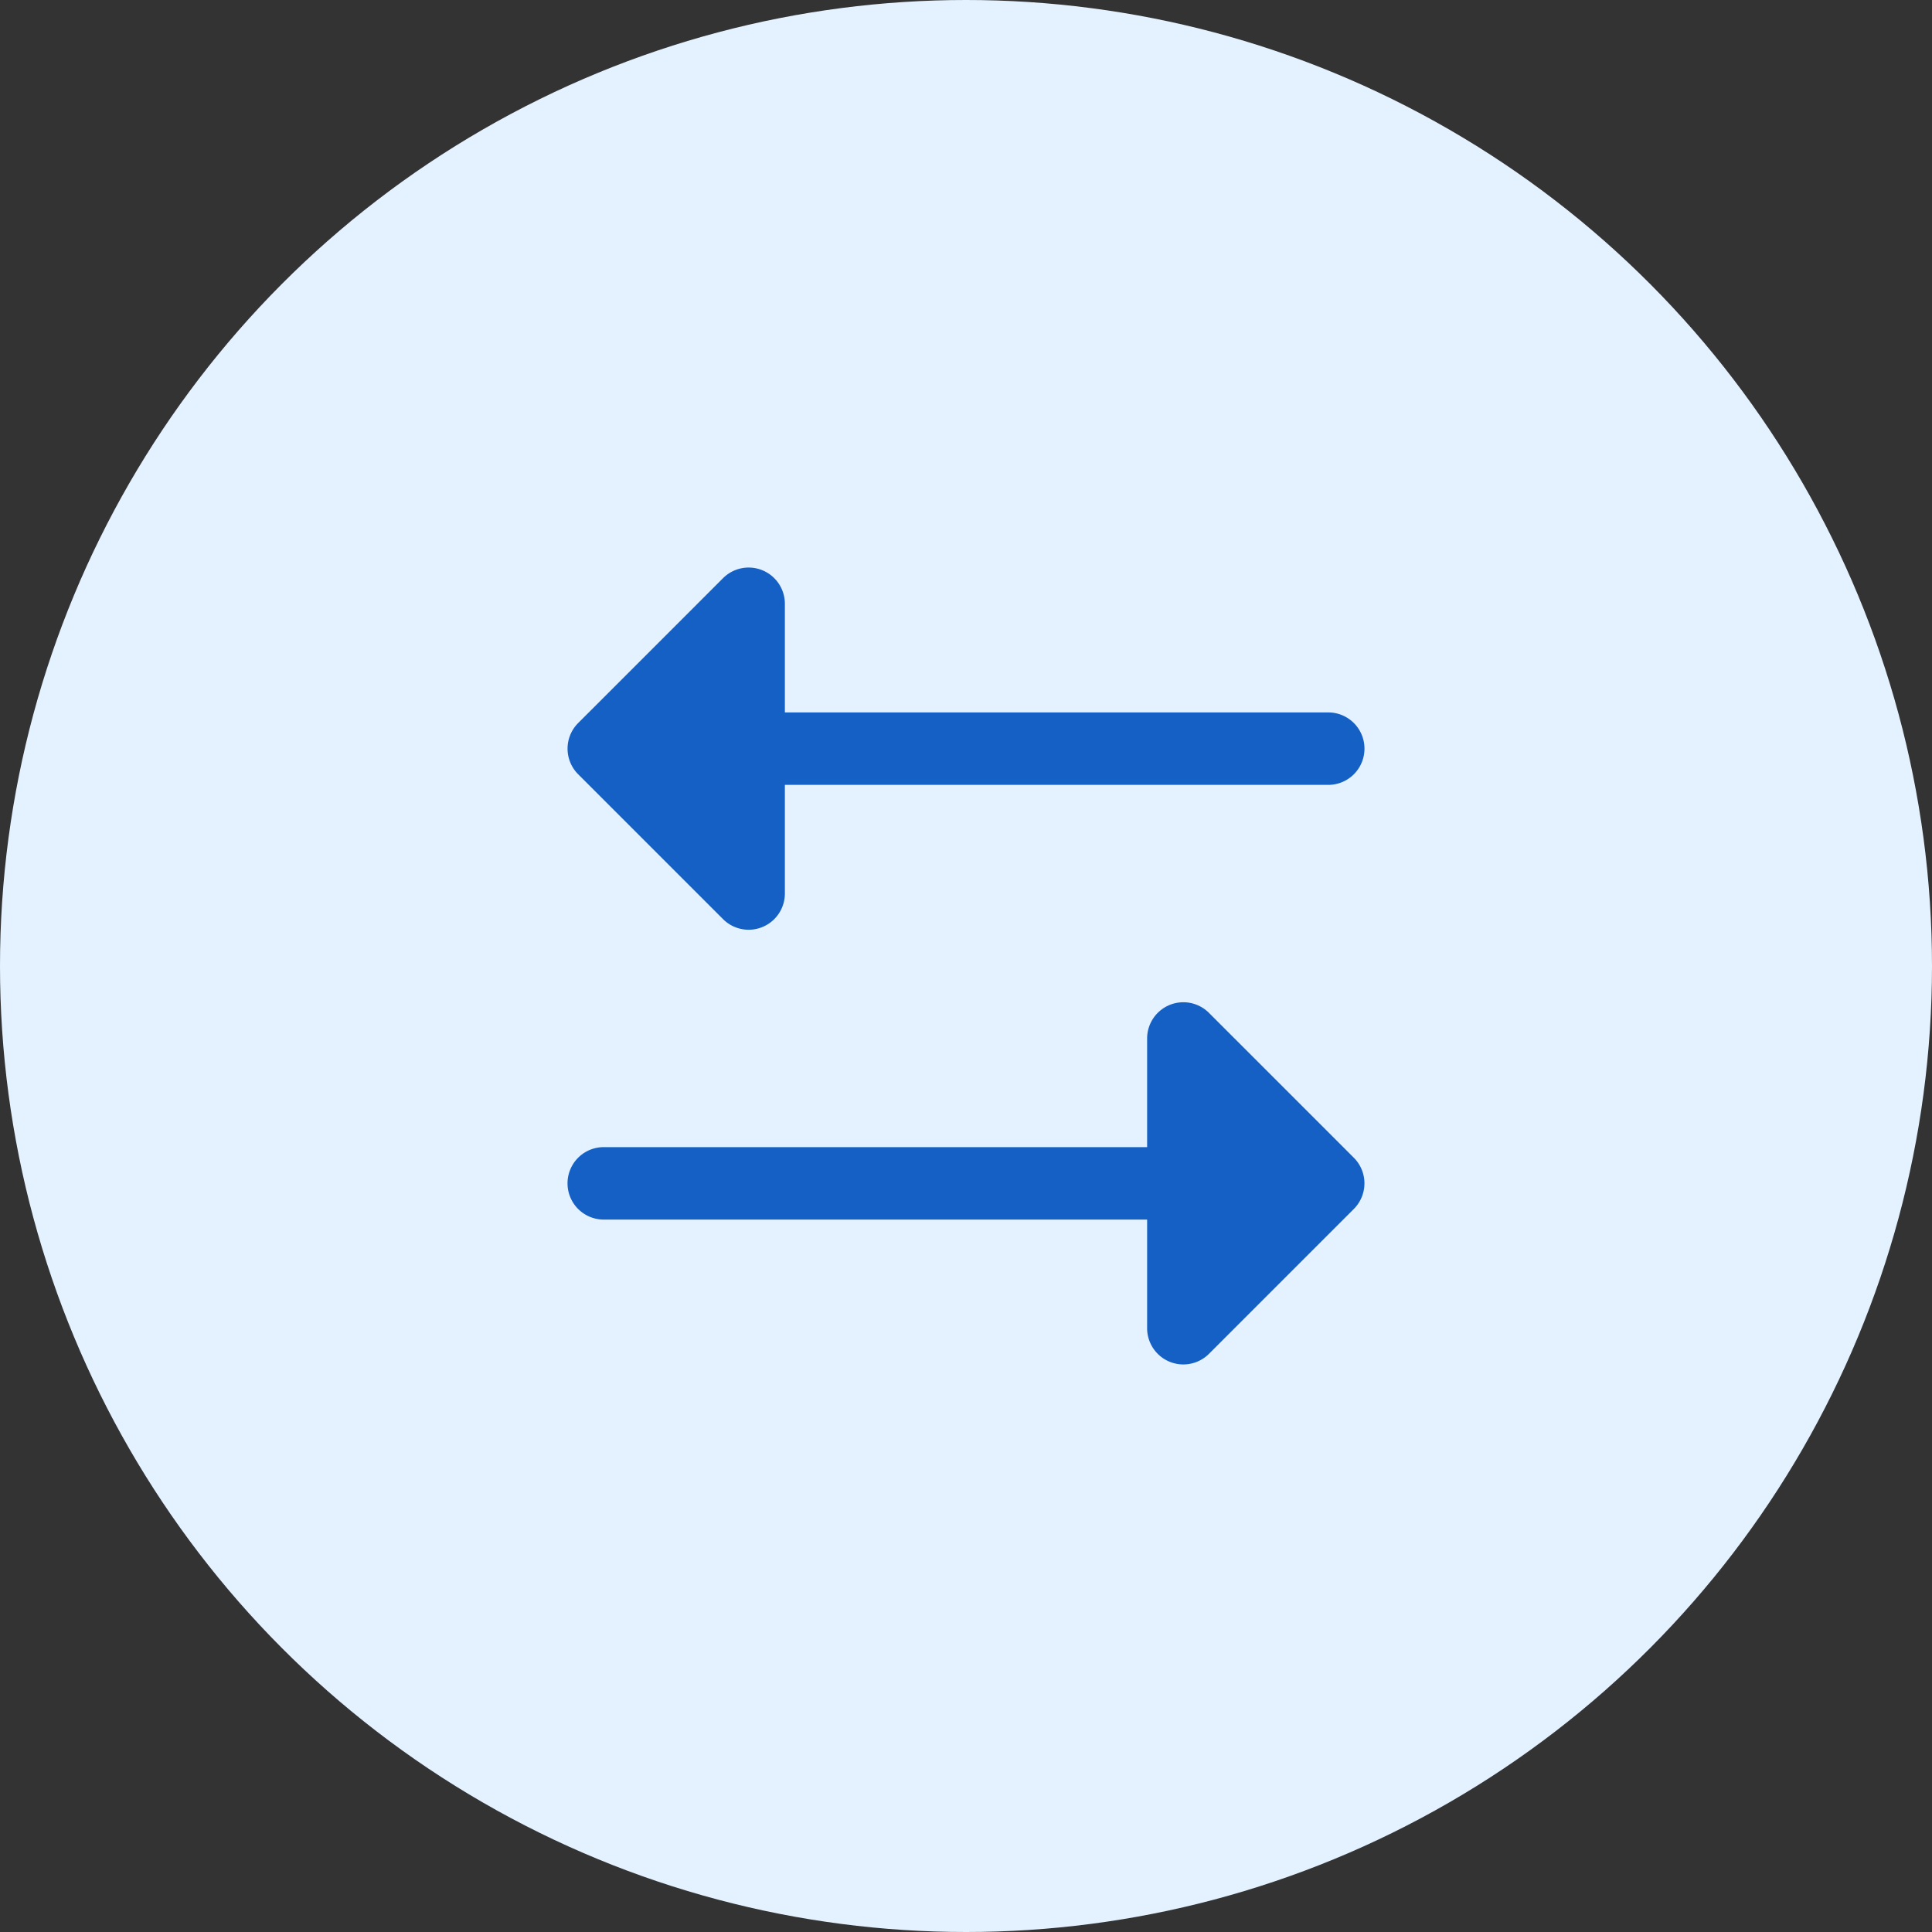 <svg width="40" height="40" fill="none" xmlns="http://www.w3.org/2000/svg"><rect width="100%" height="100%" fill="#333333" stroke="none"/><circle cx="20" cy="20" r="20" fill="#E4F2FF"/><path d="M28.03 25.03l-3 3a.75.75 0 01-1.28-.53v-2.25H12.5a.75.75 0 110-1.5h11.25V21.5a.75.75 0 011.28-.53l3 3a.75.75 0 010 1.06zm-13.06-6a.75.75 0 001.28-.53v-2.25H27.5a.75.75 0 000-1.5H16.25V12.5a.75.75 0 00-1.28-.53l-3 3a.75.75 0 000 1.06l3 3z" fill="#1560C5"/></svg>